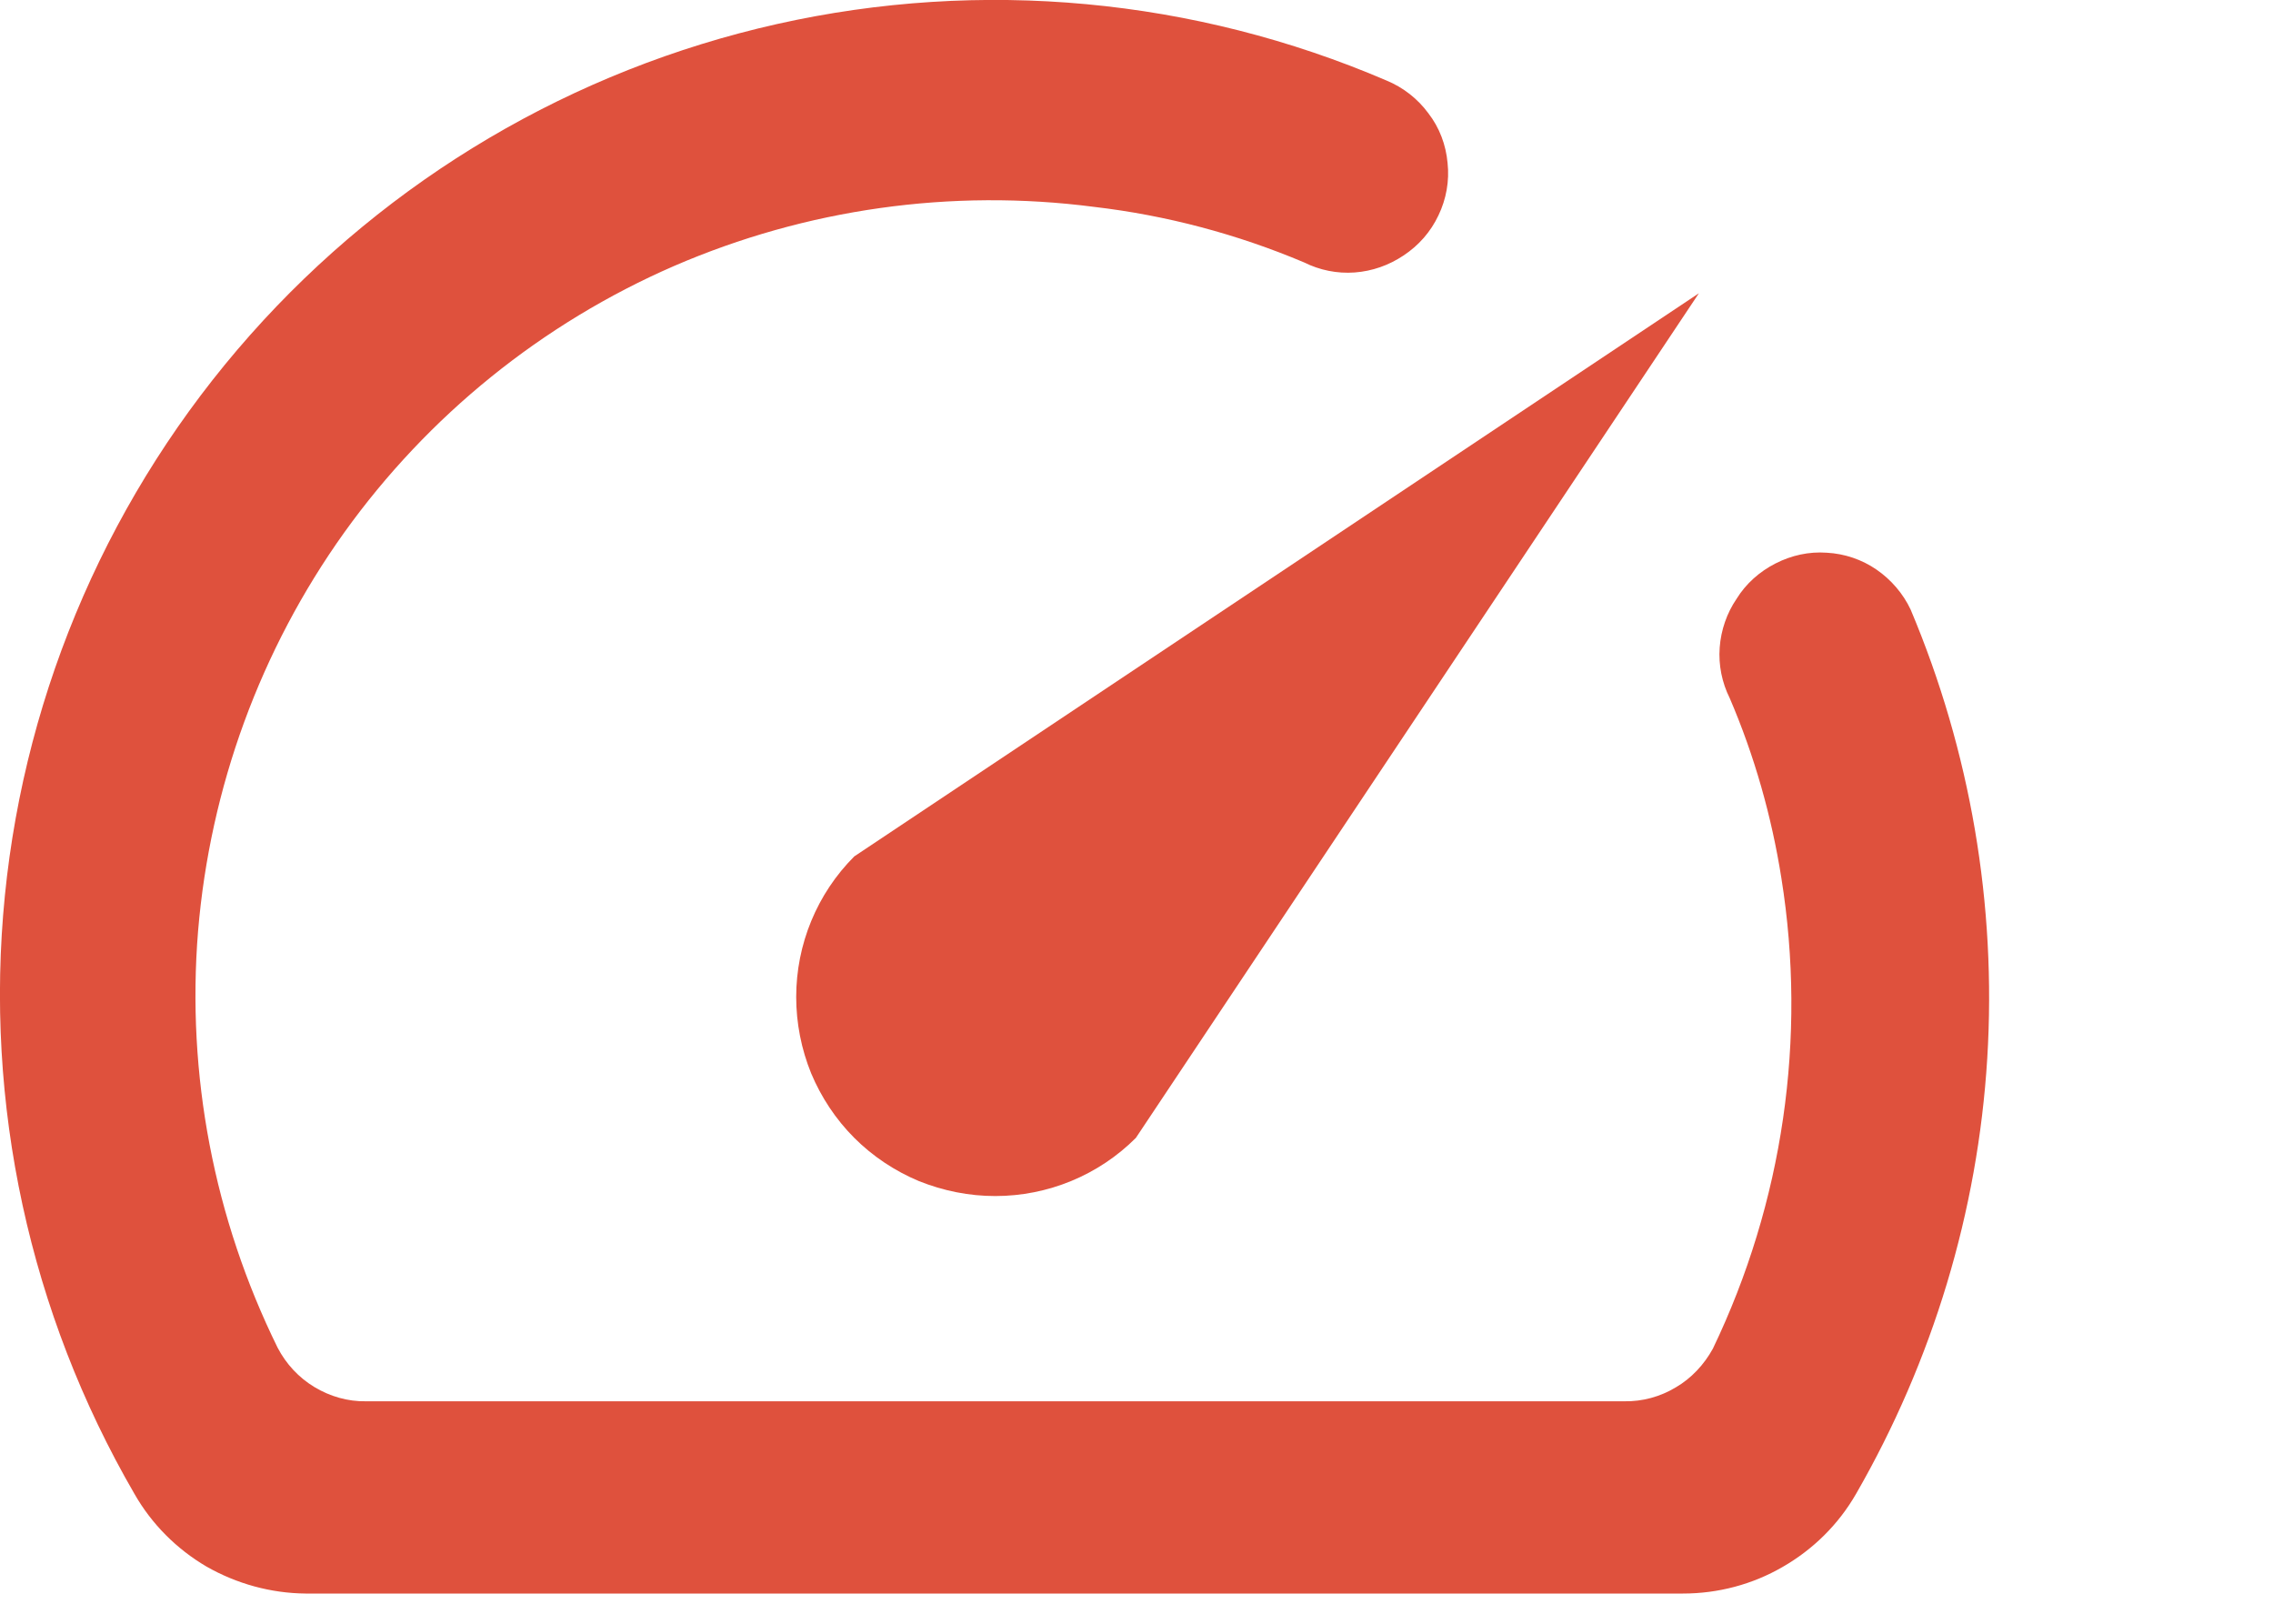 <?xml version="1.0" encoding="utf-8"?>
<svg xmlns="http://www.w3.org/2000/svg" fill="none" height="100%" overflow="visible" preserveAspectRatio="none" style="display: block;" viewBox="0 0 7 5" width="100%">
<g id="Vector">
<path d="M5.348 1.844C5.318 1.888 5.3 1.94 5.296 1.994C5.292 2.048 5.303 2.102 5.327 2.15C5.403 2.327 5.456 2.514 5.486 2.704C5.565 3.197 5.491 3.703 5.275 4.153C5.248 4.202 5.209 4.244 5.161 4.272C5.113 4.301 5.058 4.316 5.002 4.315H1.127C1.071 4.316 1.016 4.3 0.968 4.271C0.92 4.242 0.881 4.2 0.855 4.15C0.659 3.752 0.574 3.309 0.61 2.867C0.647 2.425 0.802 2.001 1.06 1.64C1.318 1.28 1.669 0.996 2.076 0.819C2.483 0.643 2.93 0.58 3.369 0.637C3.592 0.663 3.81 0.721 4.016 0.808C4.064 0.832 4.118 0.843 4.172 0.839C4.226 0.835 4.277 0.817 4.322 0.787C4.369 0.756 4.406 0.714 4.43 0.663C4.454 0.613 4.464 0.557 4.458 0.502C4.453 0.446 4.433 0.393 4.399 0.349C4.366 0.304 4.321 0.269 4.27 0.248C3.678 -0.006 3.022 -0.067 2.393 0.074C1.765 0.215 1.197 0.55 0.77 1.032C0.343 1.514 0.079 2.118 0.015 2.758C-0.049 3.399 0.091 4.043 0.414 4.6C0.467 4.693 0.544 4.77 0.636 4.824C0.729 4.877 0.834 4.906 0.941 4.907H5.183C5.291 4.907 5.397 4.879 5.49 4.825C5.584 4.771 5.662 4.694 5.716 4.6C5.952 4.19 6.091 3.731 6.12 3.259C6.149 2.786 6.068 2.313 5.884 1.877C5.861 1.828 5.824 1.785 5.779 1.754C5.734 1.723 5.681 1.705 5.626 1.702C5.571 1.698 5.517 1.71 5.468 1.735C5.419 1.76 5.377 1.797 5.348 1.844Z" fill="#DF513D"/>
<path d="M2.631 2.637C2.516 2.752 2.452 2.908 2.452 3.07C2.452 3.151 2.468 3.231 2.498 3.305C2.529 3.379 2.574 3.447 2.631 3.504C2.688 3.561 2.756 3.606 2.83 3.637C2.905 3.667 2.984 3.683 3.065 3.683C3.227 3.683 3.383 3.619 3.498 3.504L5.232 0.903L2.631 2.637Z" fill="#DF513D"/>
</g>
</svg>